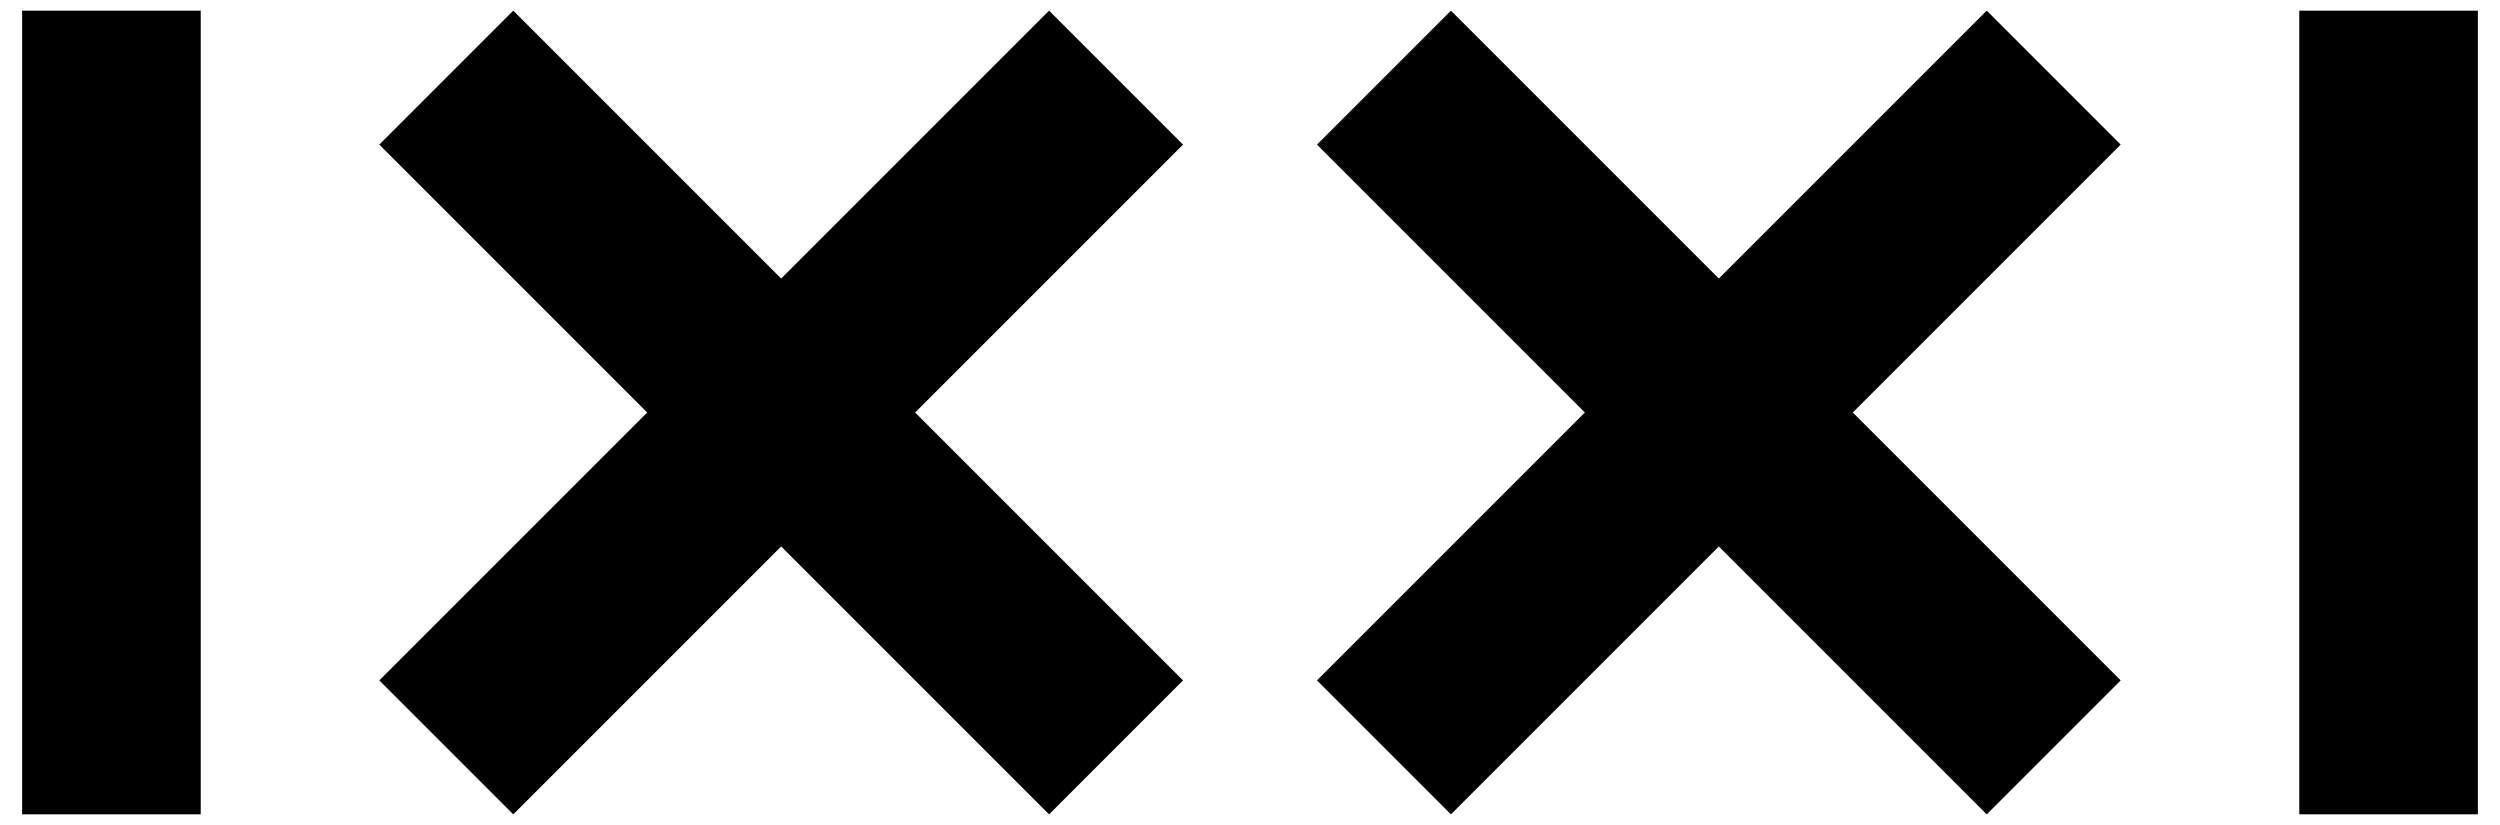 <svg width="100" height="33" viewBox="0 0 100 33" fill="none" xmlns="http://www.w3.org/2000/svg">
<g clip-path="url(#clip0_948_3674)">
<path d="M41.963 0.426L31.247 11.142L20.531 0.426L15.173 5.784L25.889 16.5L15.173 27.216L20.531 32.574L31.247 21.858L41.963 32.574L47.321 27.216L36.605 16.5L47.321 5.784L41.963 0.426ZM79.469 0.426L68.753 11.142L58.037 0.426L52.679 5.784L63.395 16.5L52.679 27.216L58.037 32.574L68.753 21.858L79.469 32.574L84.827 27.216L74.111 16.5L84.827 5.784L79.469 0.426ZM0.885 0.426H8.029V32.574H0.885V0.426ZM91.971 0.426H99.115V32.574H91.971V0.426Z" fill="black"/>
</g>
<defs>
<clipPath id="clip0_948_3674">
<rect width="98.23" height="32.148" fill="white" transform="translate(0.885 0.426)"/>
</clipPath>
</defs>
</svg>
